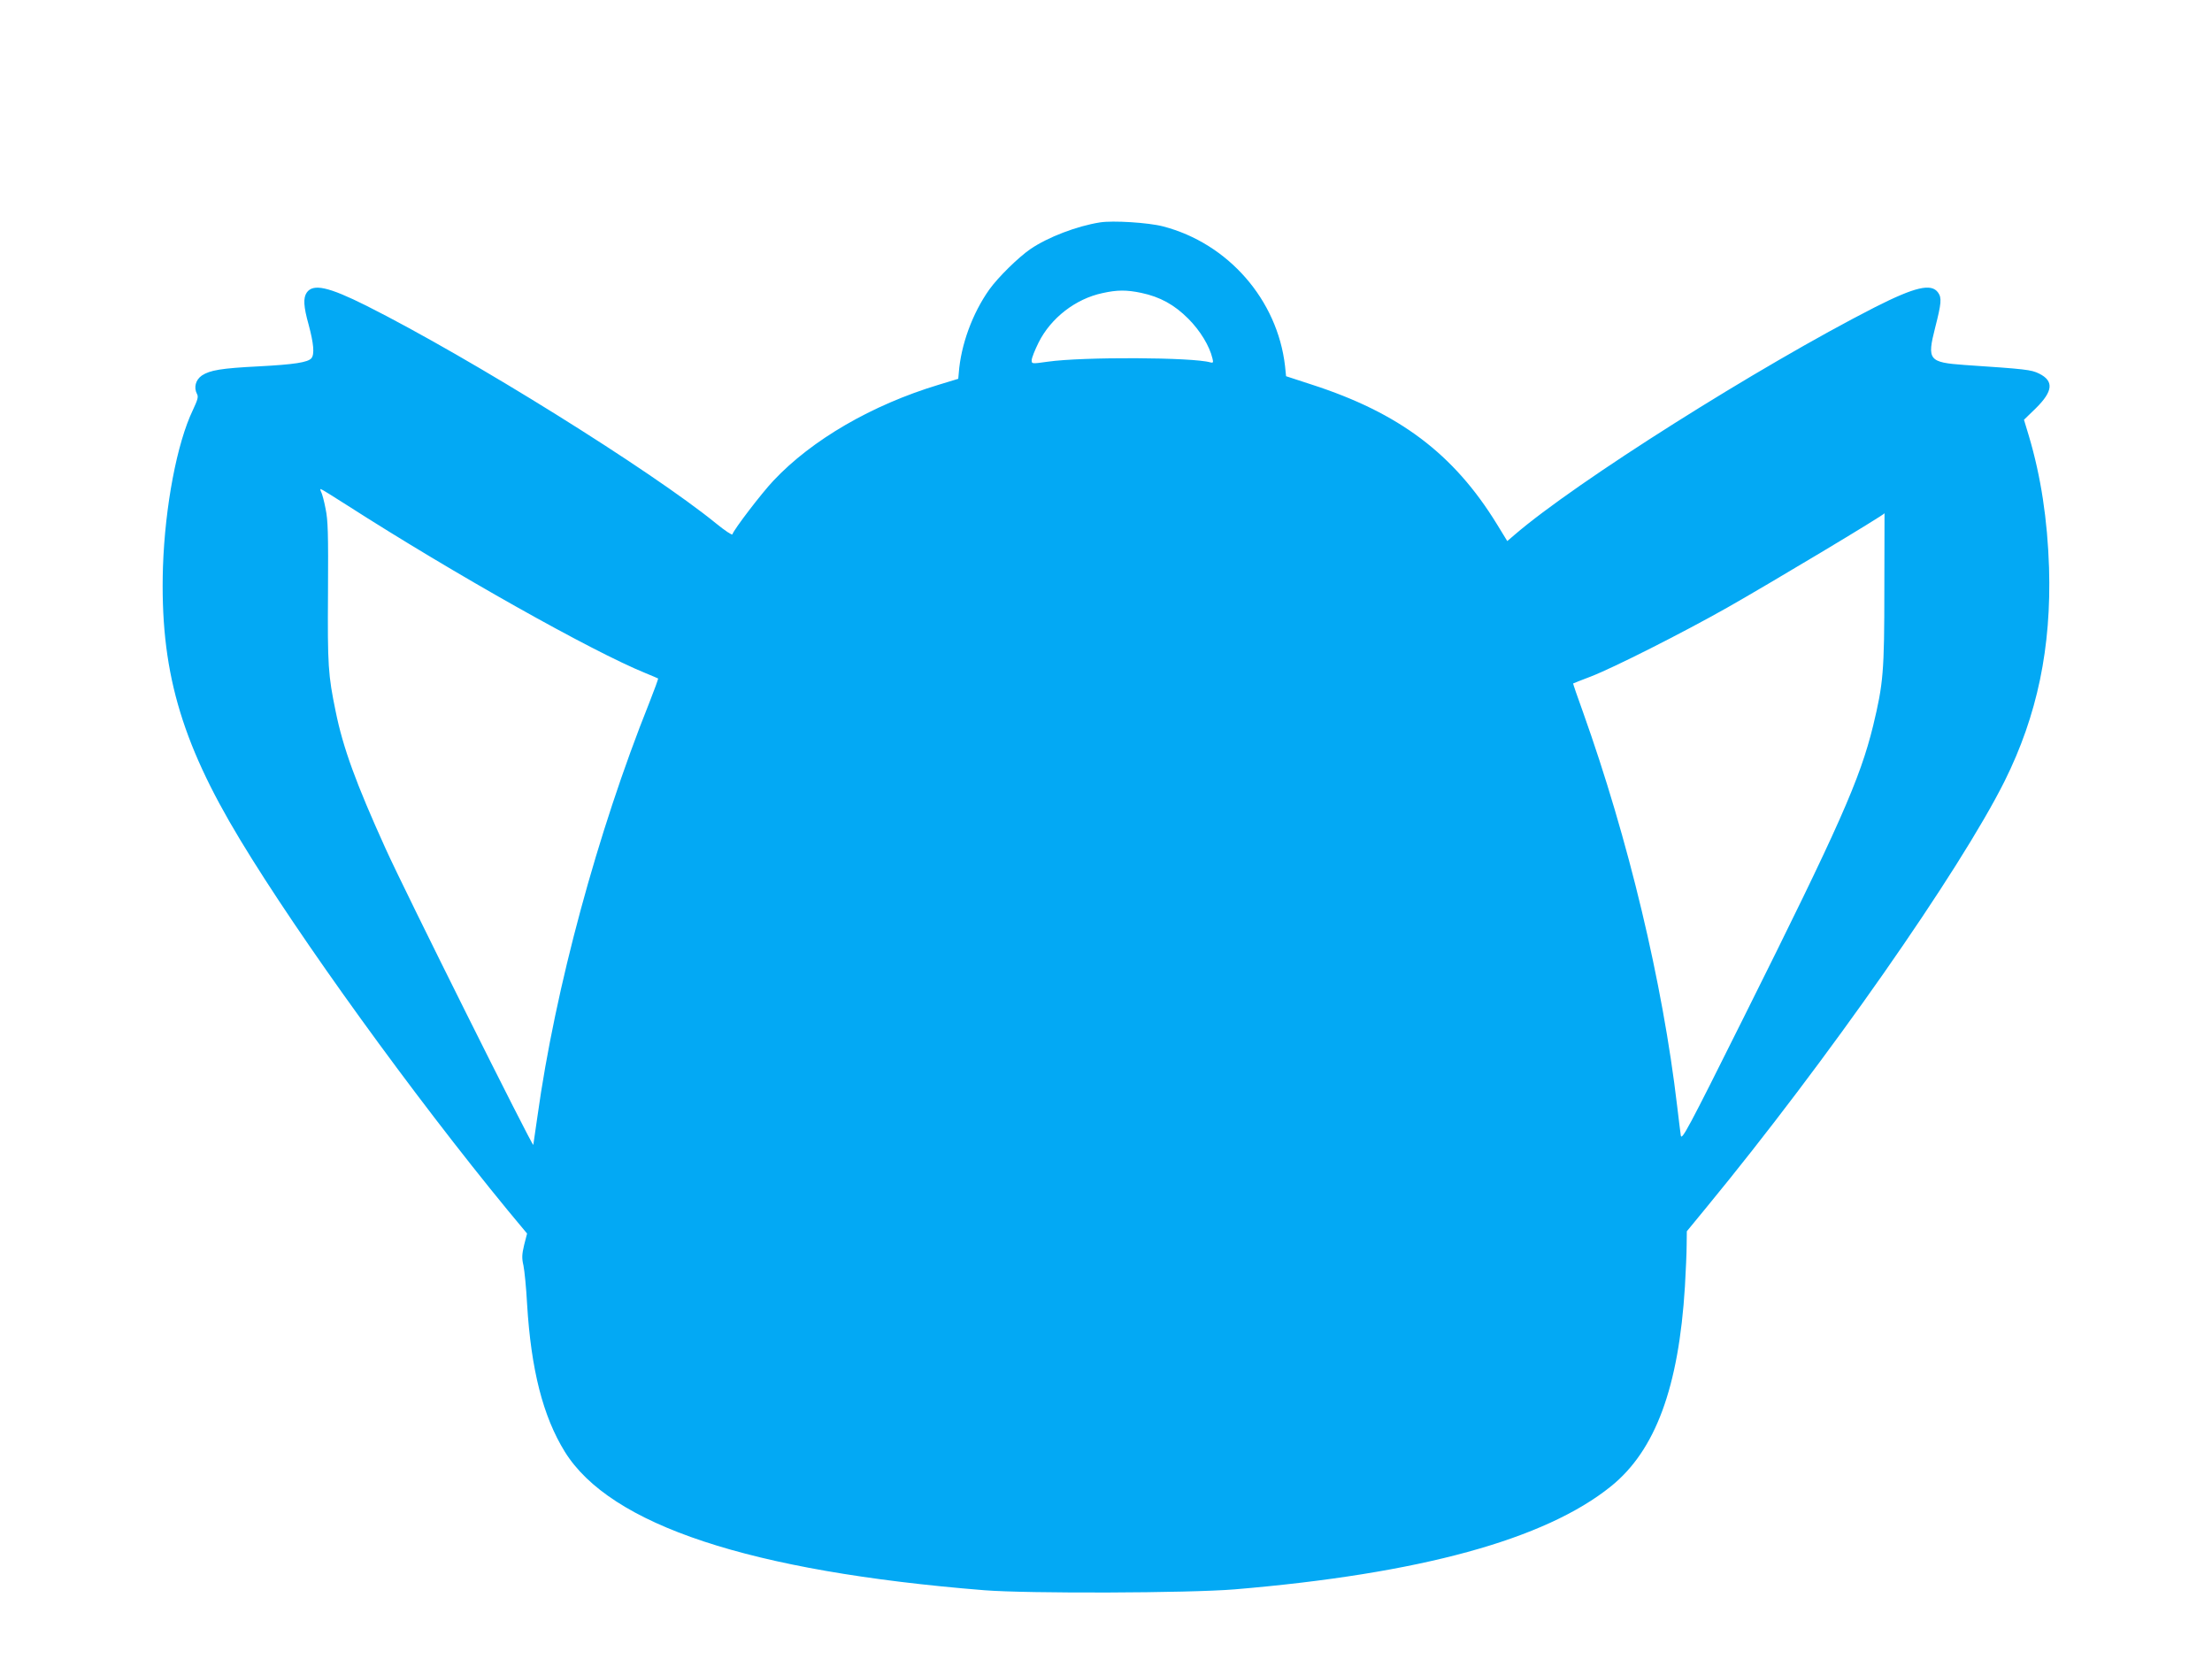 <?xml version="1.0" standalone="no"?>
<!DOCTYPE svg PUBLIC "-//W3C//DTD SVG 20010904//EN"
 "http://www.w3.org/TR/2001/REC-SVG-20010904/DTD/svg10.dtd">
<svg version="1.0" xmlns="http://www.w3.org/2000/svg"
 width="1280pt" height="960pt" viewBox="0 0 1280 960"
 preserveAspectRatio="xMidYMid meet">
<g transform="translate(0,960) scale(0.1,-0.1)"
fill="#03a9f4" stroke="none">
<path d="M6365 8313 c-133 -21 -301 -85 -402 -154 -69 -47 -188 -164 -238
-234 -98 -138 -165 -321 -177 -484 l-3 -33 -115 -35 c-384 -116 -732 -318
-954 -554 -69 -73 -228 -281 -238 -311 -2 -6 -44 22 -93 62 -377 307 -1420
957 -2025 1261 -220 110 -308 129 -345 76 -21 -31 -19 -79 11 -186 29 -108 35
-171 16 -194 -21 -24 -98 -36 -305 -47 -217 -11 -282 -22 -329 -53 -36 -25
-48 -69 -28 -107 9 -16 4 -33 -24 -93 -92 -191 -161 -557 -173 -907 -18 -589
99 -1004 447 -1580 341 -565 1003 -1480 1551 -2147 l109 -131 -17 -66 c-13
-55 -14 -76 -4 -119 6 -29 16 -128 21 -222 23 -381 92 -651 218 -855 263 -425
1071 -693 2427 -802 252 -20 1183 -17 1450 5 1071 90 1796 288 2178 597 256
207 391 571 427 1155 5 88 10 196 10 240 l1 80 115 140 c692 841 1464 1945
1724 2465 189 380 271 773 257 1235 -9 278 -47 527 -116 760 l-29 96 69 67
c99 98 105 157 19 200 -47 23 -75 26 -431 50 -208 15 -219 28 -171 216 36 141
39 172 17 203 -39 55 -133 33 -366 -85 -668 -341 -1730 -1011 -2085 -1317
l-42 -36 -60 98 c-250 407 -565 644 -1073 808 l-147 48 -6 59 c-44 383 -329
710 -706 808 -84 22 -291 35 -365 23z m240 -408 c108 -23 190 -68 271 -149 69
-69 123 -158 140 -230 6 -24 4 -27 -12 -23 -100 30 -738 33 -941 4 -93 -13
-93 -13 -93 9 0 12 18 58 40 102 71 142 214 253 370 286 85 19 140 19 225 1z
m-4596 -1229 c616 -395 1416 -845 1726 -971 39 -16 72 -30 73 -31 2 -2 -21
-65 -51 -141 -300 -750 -544 -1652 -647 -2393 -12 -85 -23 -159 -24 -165 -4
-13 -748 1477 -855 1715 -170 375 -246 582 -289 795 -43 209 -47 263 -44 686
2 343 0 419 -14 485 -8 43 -20 87 -25 96 -5 10 -7 18 -3 18 4 0 72 -42 153
-94z m8895 -484 c0 -480 -6 -547 -65 -792 -76 -310 -195 -578 -745 -1680 -330
-662 -363 -722 -368 -690 -3 19 -12 96 -21 170 -84 715 -282 1543 -545 2280
-33 90 -58 165 -57 165 1 1 47 19 102 40 132 51 528 251 790 399 240 136 910
537 910 546 0 0 0 -197 -1 -438z"/>
</g>
</svg>
